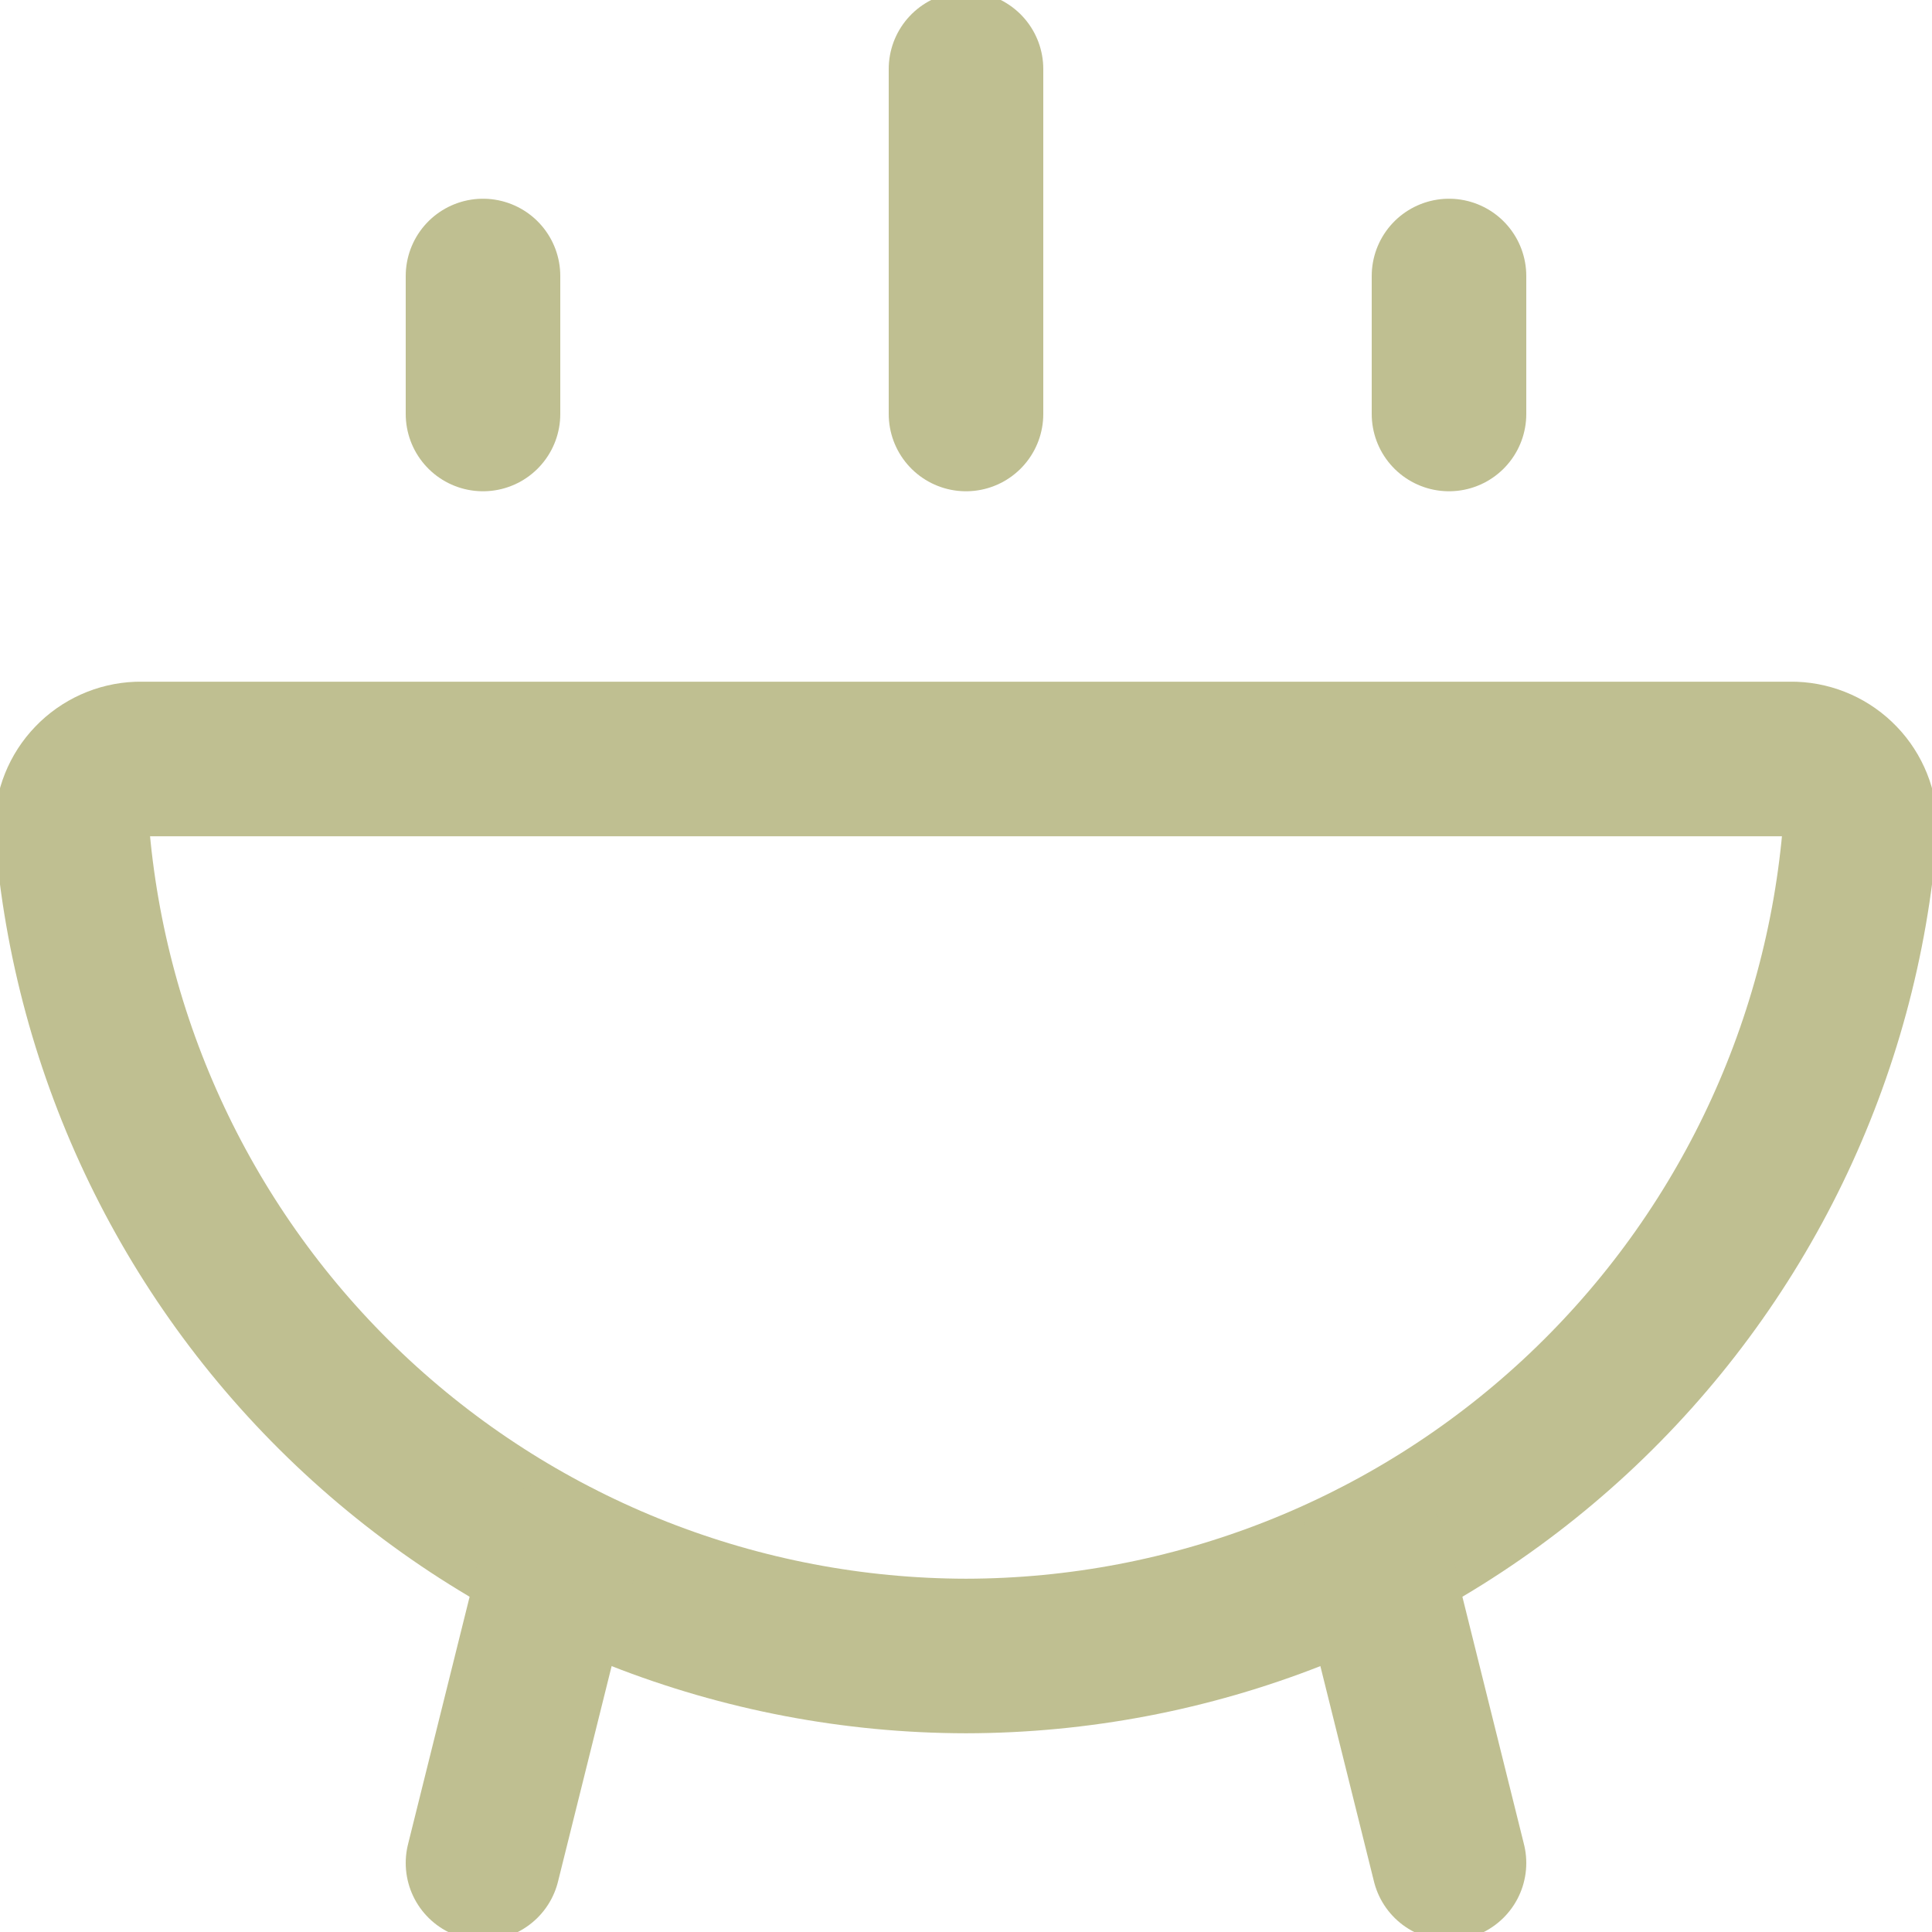 <svg width="50" height="50" viewBox="0 0 50 50" fill="none" xmlns="http://www.w3.org/2000/svg">
<g clip-path="url(#clip0_411_15)">
<path d="M25 42.857C30.845 42.848 36.472 40.638 40.761 36.667C45.049 32.696 47.685 27.256 48.143 21.429C48.143 20.967 47.965 20.523 47.645 20.191C47.326 19.858 46.89 19.661 46.429 19.643H3.571C3.11 19.661 2.674 19.858 2.355 20.191C2.035 20.523 1.857 20.967 1.857 21.429C2.315 27.256 4.951 32.696 9.239 36.667C13.528 40.638 19.155 42.848 25 42.857V42.857Z" stroke="#BFBF91" stroke-width="4" stroke-linecap="round" stroke-linejoin="round"/>
<path d="M14.464 40.322L12.5 48.214" stroke="#BFBF91" stroke-width="4" stroke-linecap="round" stroke-linejoin="round"/>
<path d="M35.536 40.322L37.5 48.214" stroke="#BFBF91" stroke-width="4" stroke-linecap="round" stroke-linejoin="round"/>
<path d="M12.5 10.714V7.143" stroke="#BFBF91" stroke-width="4" stroke-linecap="round" stroke-linejoin="round"/>
<path d="M37.5 10.714V7.143" stroke="#BFBF91" stroke-width="4" stroke-linecap="round" stroke-linejoin="round"/>
<path d="M25 10.714V1.786" stroke="#BFBF91" stroke-width="4" stroke-linecap="round" stroke-linejoin="round"/>
</g>
<defs>
<clipPath id="clip0_411_15">
<rect width="50" height="50" fill="white"/>
</clipPath>
</defs>
</svg>
